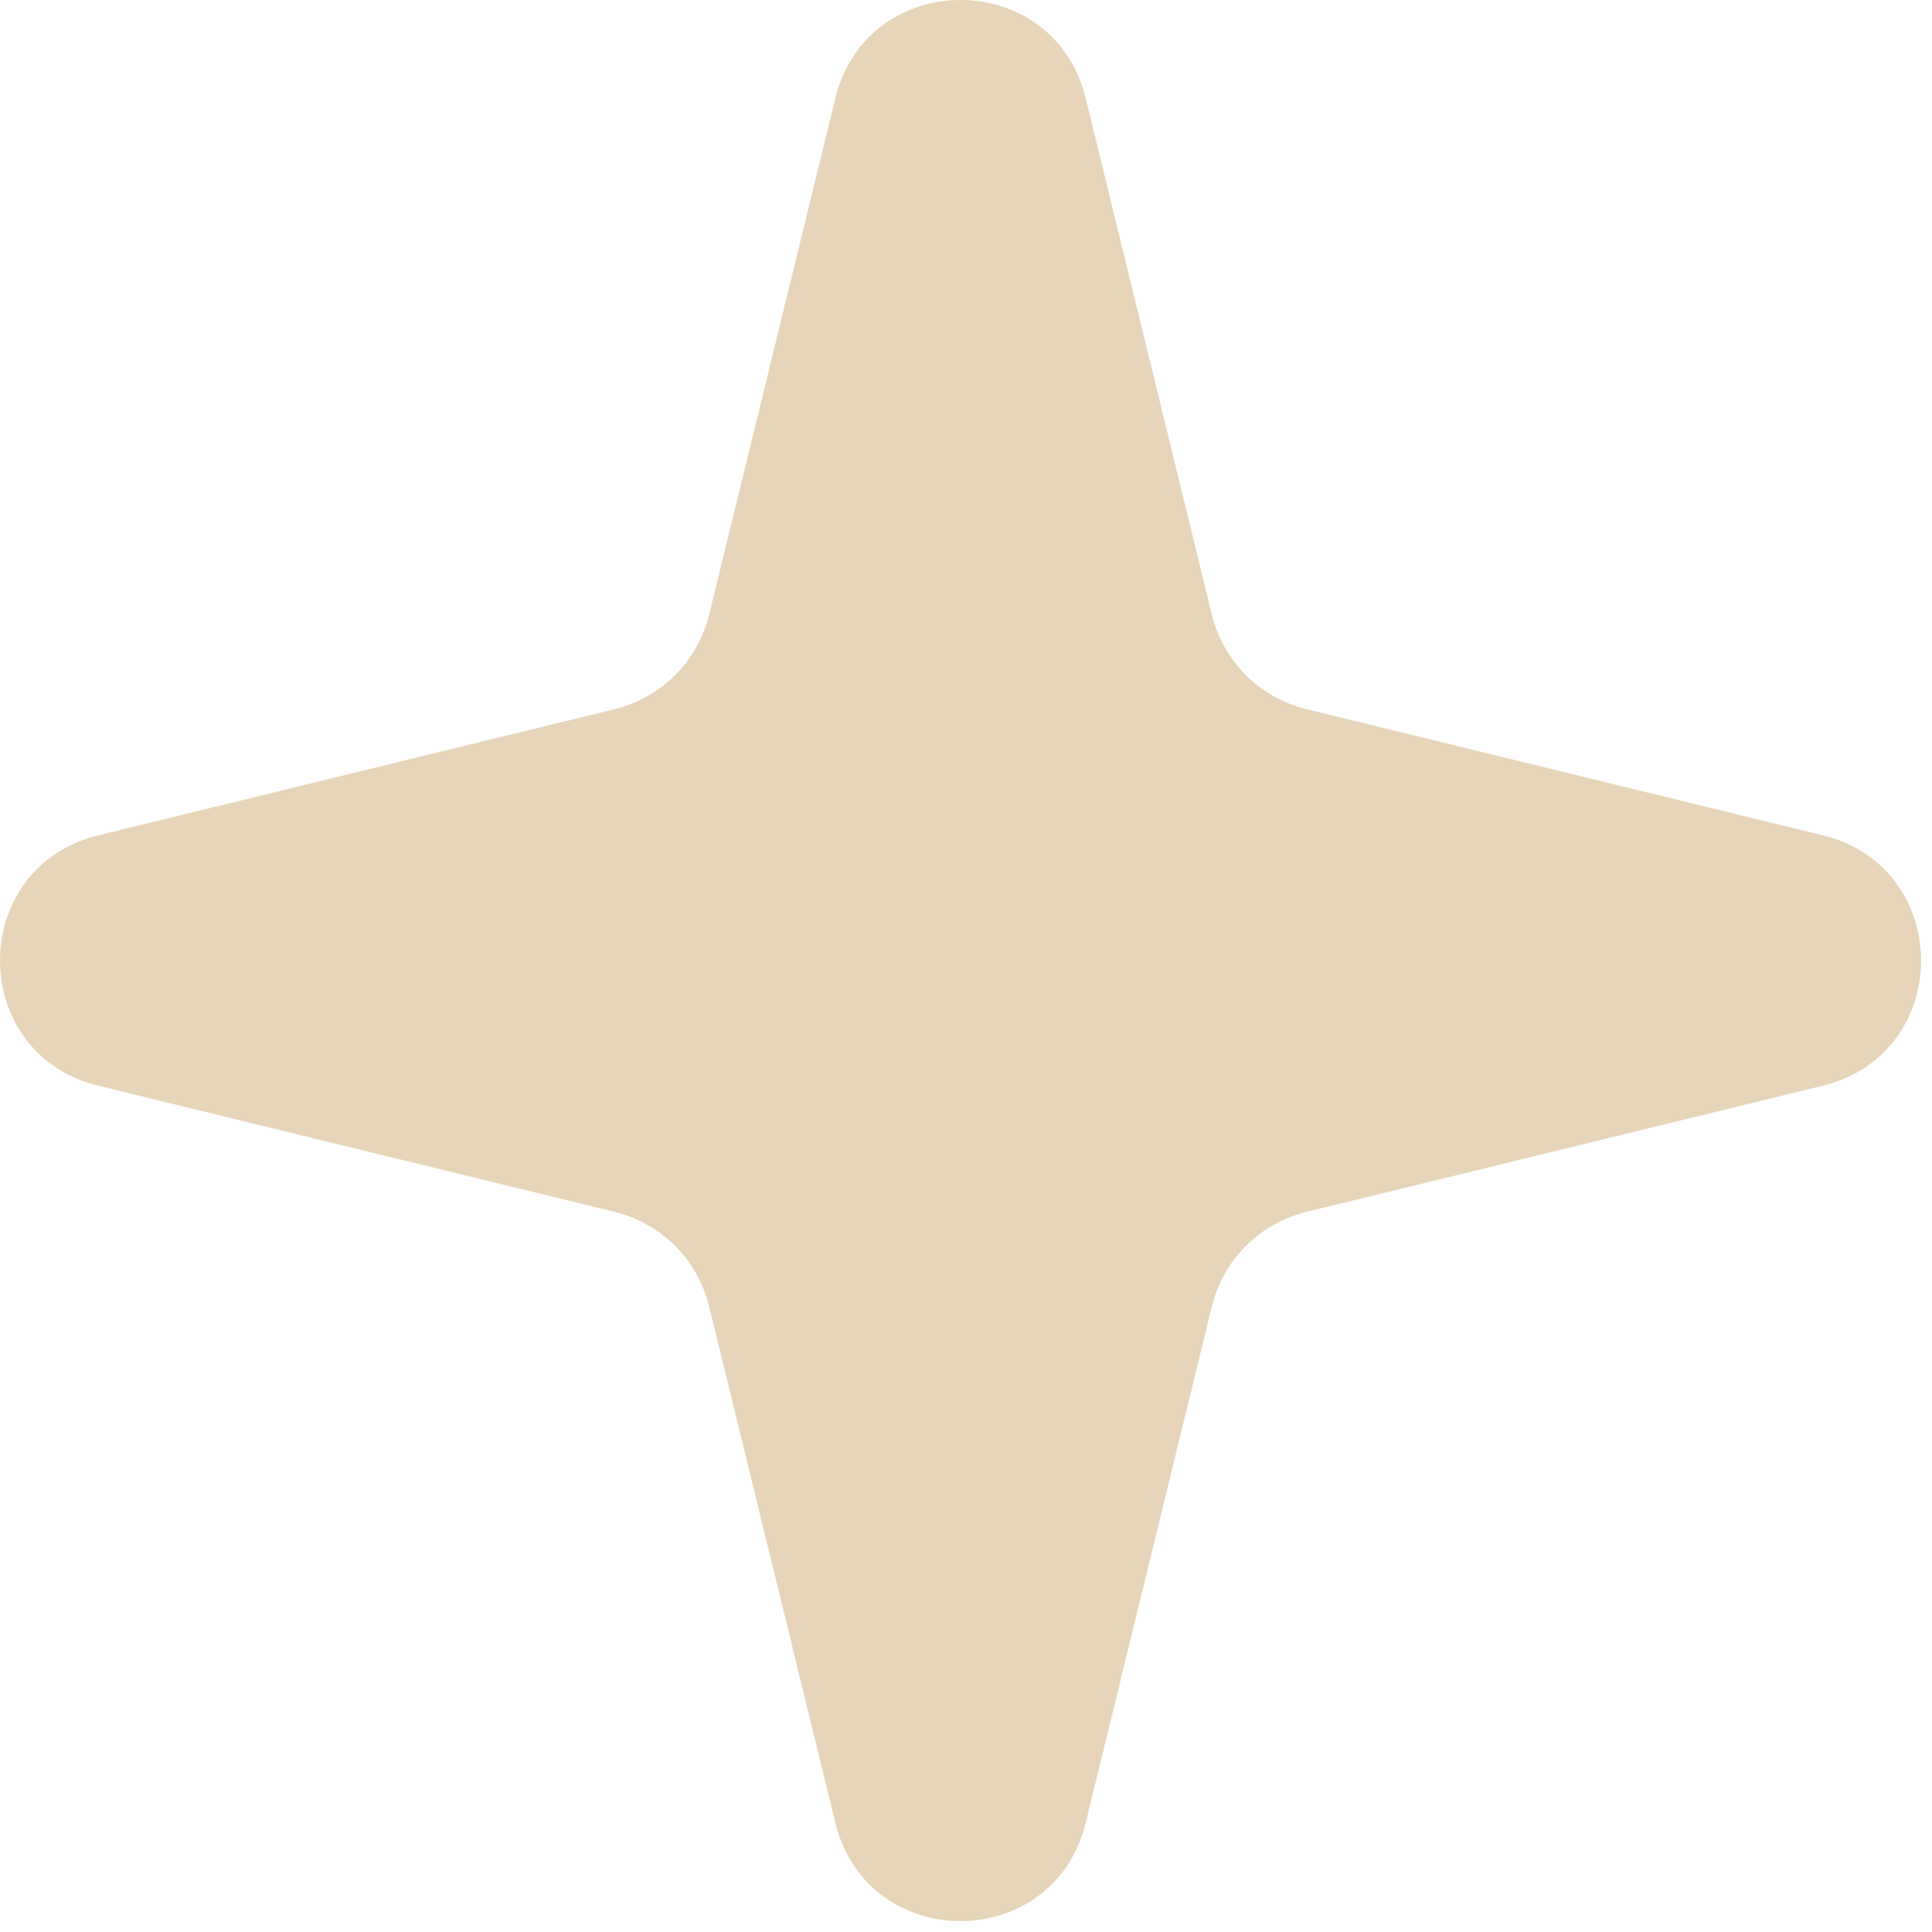 <svg xmlns="http://www.w3.org/2000/svg" width="45" height="45" viewBox="0 0 45 45" fill="none"><path id="Vector" d="M19.457 2.288C20.207 -0.762 24.538 -0.762 25.288 2.288L28.227 14.318C28.497 15.408 29.337 16.247 30.427 16.517L42.458 19.457C45.508 20.207 45.508 24.538 42.458 25.288L30.427 28.227C29.337 28.497 28.497 29.337 28.227 30.427L25.288 42.458C24.538 45.508 20.207 45.508 19.457 42.458L16.517 30.427C16.247 29.337 15.408 28.497 14.318 28.227L2.288 25.288C-0.762 24.538 -0.762 20.207 2.288 19.457L14.318 16.517C15.408 16.247 16.247 15.408 16.517 14.318L19.457 2.288Z" fill="#E6D5B8"></path></svg>